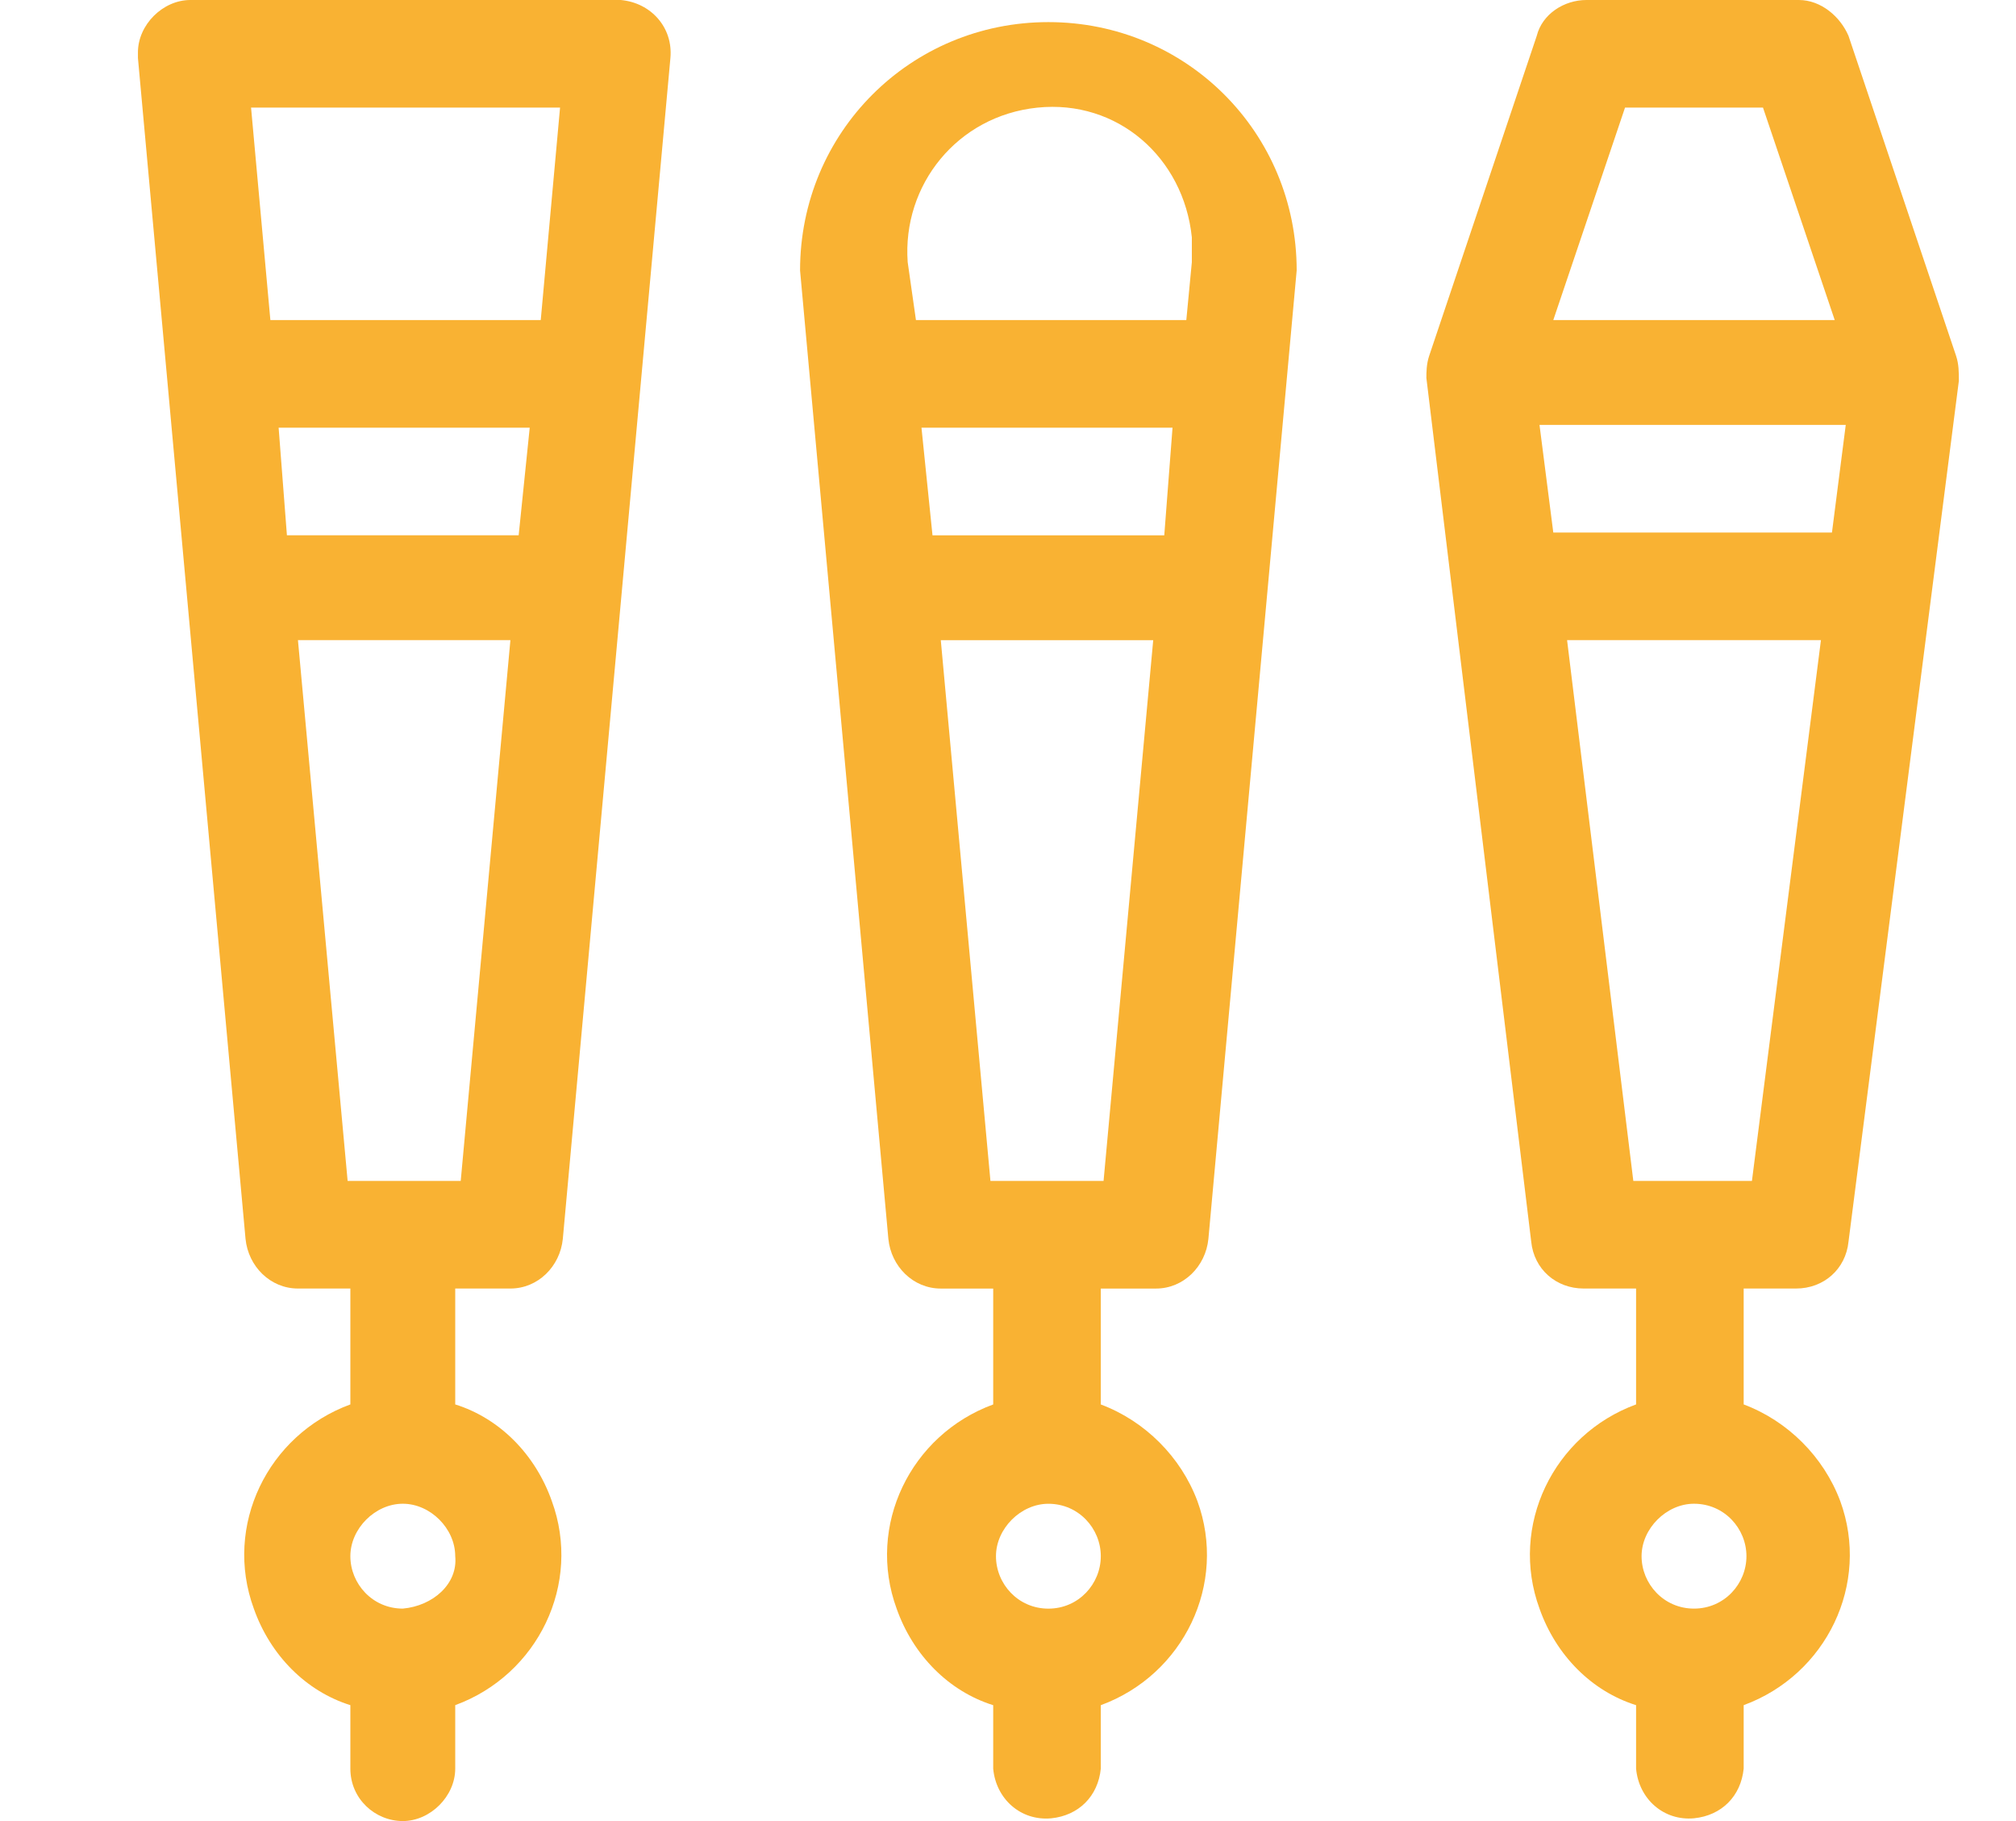<?xml version="1.0" encoding="UTF-8"?> <svg xmlns="http://www.w3.org/2000/svg" width="62" height="56" viewBox="0 0 62 56" fill="none"><g id="3-pumps-01" clip-path="url(#clip0_6643_1433)"><path id="Vector" d="M15.697 39.624C16.545 39.624 17.224 38.946 17.309 38.097L20.618 1.782C20.703 0.848 20.024 0.085 19.091 0C19.006 0 19.006 0 18.921 0H5.854C5.006 0 4.242 0.764 4.242 1.612C4.242 1.697 4.242 1.782 4.242 1.782L7.551 38.097C7.636 38.946 8.315 39.624 9.163 39.624H10.775V43.188C8.23 44.121 6.872 46.921 7.806 49.467C8.315 50.909 9.418 52.012 10.775 52.436V54.388C10.775 55.321 11.539 56 12.388 56C13.236 56 14 55.236 14 54.388V52.436C16.545 51.503 17.903 48.703 16.97 46.158C16.46 44.715 15.357 43.612 14 43.188V39.624H15.697ZM7.721 3.309H17.224L16.63 9.842H8.315L7.721 3.309ZM8.569 13.152H16.291L15.951 16.461H8.824L8.569 13.152ZM12.388 49.467C11.454 49.467 10.775 48.703 10.775 47.855C10.775 47.006 11.539 46.242 12.388 46.242C13.236 46.242 14 47.006 14 47.855C14.085 48.703 13.321 49.382 12.388 49.467ZM10.691 36.315L9.163 19.685H15.697L14.169 36.315H10.691Z" fill="#F9B233"></path><path id="Vector_2" d="M35.551 39.625C36.399 39.625 37.078 38.946 37.163 38.098L39.878 8.316C39.878 4.074 36.484 0.68 32.242 0.68C27.999 0.68 24.605 4.074 24.605 8.316L27.321 38.098C27.405 38.946 28.084 39.625 28.933 39.625H30.545V43.189C27.999 44.122 26.642 46.922 27.575 49.468C28.084 50.91 29.187 52.013 30.545 52.437V54.389C30.63 55.322 31.393 56.001 32.327 55.916C33.175 55.831 33.769 55.237 33.854 54.389V52.437C36.399 51.504 37.757 48.704 36.824 46.158C36.315 44.801 35.212 43.698 33.854 43.189V39.625H35.551ZM27.915 8.062C27.745 5.686 29.442 3.565 31.902 3.31C34.363 3.055 36.399 4.837 36.654 7.298C36.654 7.552 36.654 7.807 36.654 8.062L36.484 9.843H28.169L27.915 8.062ZM28.339 13.152H36.06L35.806 16.462H28.678L28.339 13.152ZM32.242 49.468C31.308 49.468 30.63 48.704 30.63 47.855C30.63 47.007 31.393 46.243 32.242 46.243C33.175 46.243 33.854 47.007 33.854 47.855C33.854 48.704 33.175 49.468 32.242 49.468ZM30.46 36.316L28.933 19.686H35.466L33.939 36.316H30.46Z" fill="#F9B233"></path><path id="Vector_3" d="M60.158 10.945L56.849 1.103C56.594 0.509 56.001 0 55.322 0H48.788C48.11 0 47.431 0.424 47.261 1.103L43.952 10.945C43.867 11.2 43.867 11.454 43.867 11.624L47.091 38.182C47.176 39.03 47.855 39.624 48.704 39.624H50.316V43.188C47.77 44.121 46.413 46.921 47.346 49.467C47.855 50.909 48.958 52.012 50.316 52.436V54.388C50.401 55.321 51.164 56 52.097 55.915C52.946 55.83 53.54 55.236 53.625 54.388V52.436C56.17 51.503 57.528 48.703 56.594 46.158C56.085 44.8 54.982 43.697 53.625 43.188V39.624H55.237C56.085 39.624 56.764 39.03 56.849 38.182L60.243 11.709C60.243 11.454 60.243 11.2 60.158 10.945ZM49.976 3.309H54.219L56.425 9.842H47.77L49.976 3.309ZM52.097 49.467C51.164 49.467 50.485 48.703 50.485 47.855C50.485 47.006 51.249 46.242 52.097 46.242C53.031 46.242 53.71 47.006 53.71 47.855C53.71 48.703 53.031 49.467 52.097 49.467ZM53.879 36.315H50.231L48.194 19.685H56.001L53.879 36.315ZM56.34 16.376H47.77L47.346 13.067H56.764L56.34 16.376Z" fill="#F9B233"></path></g><defs><clipPath id="clip0_6643_1433"><rect width="61.091" height="56" fill="white"></rect></clipPath></defs></svg> 